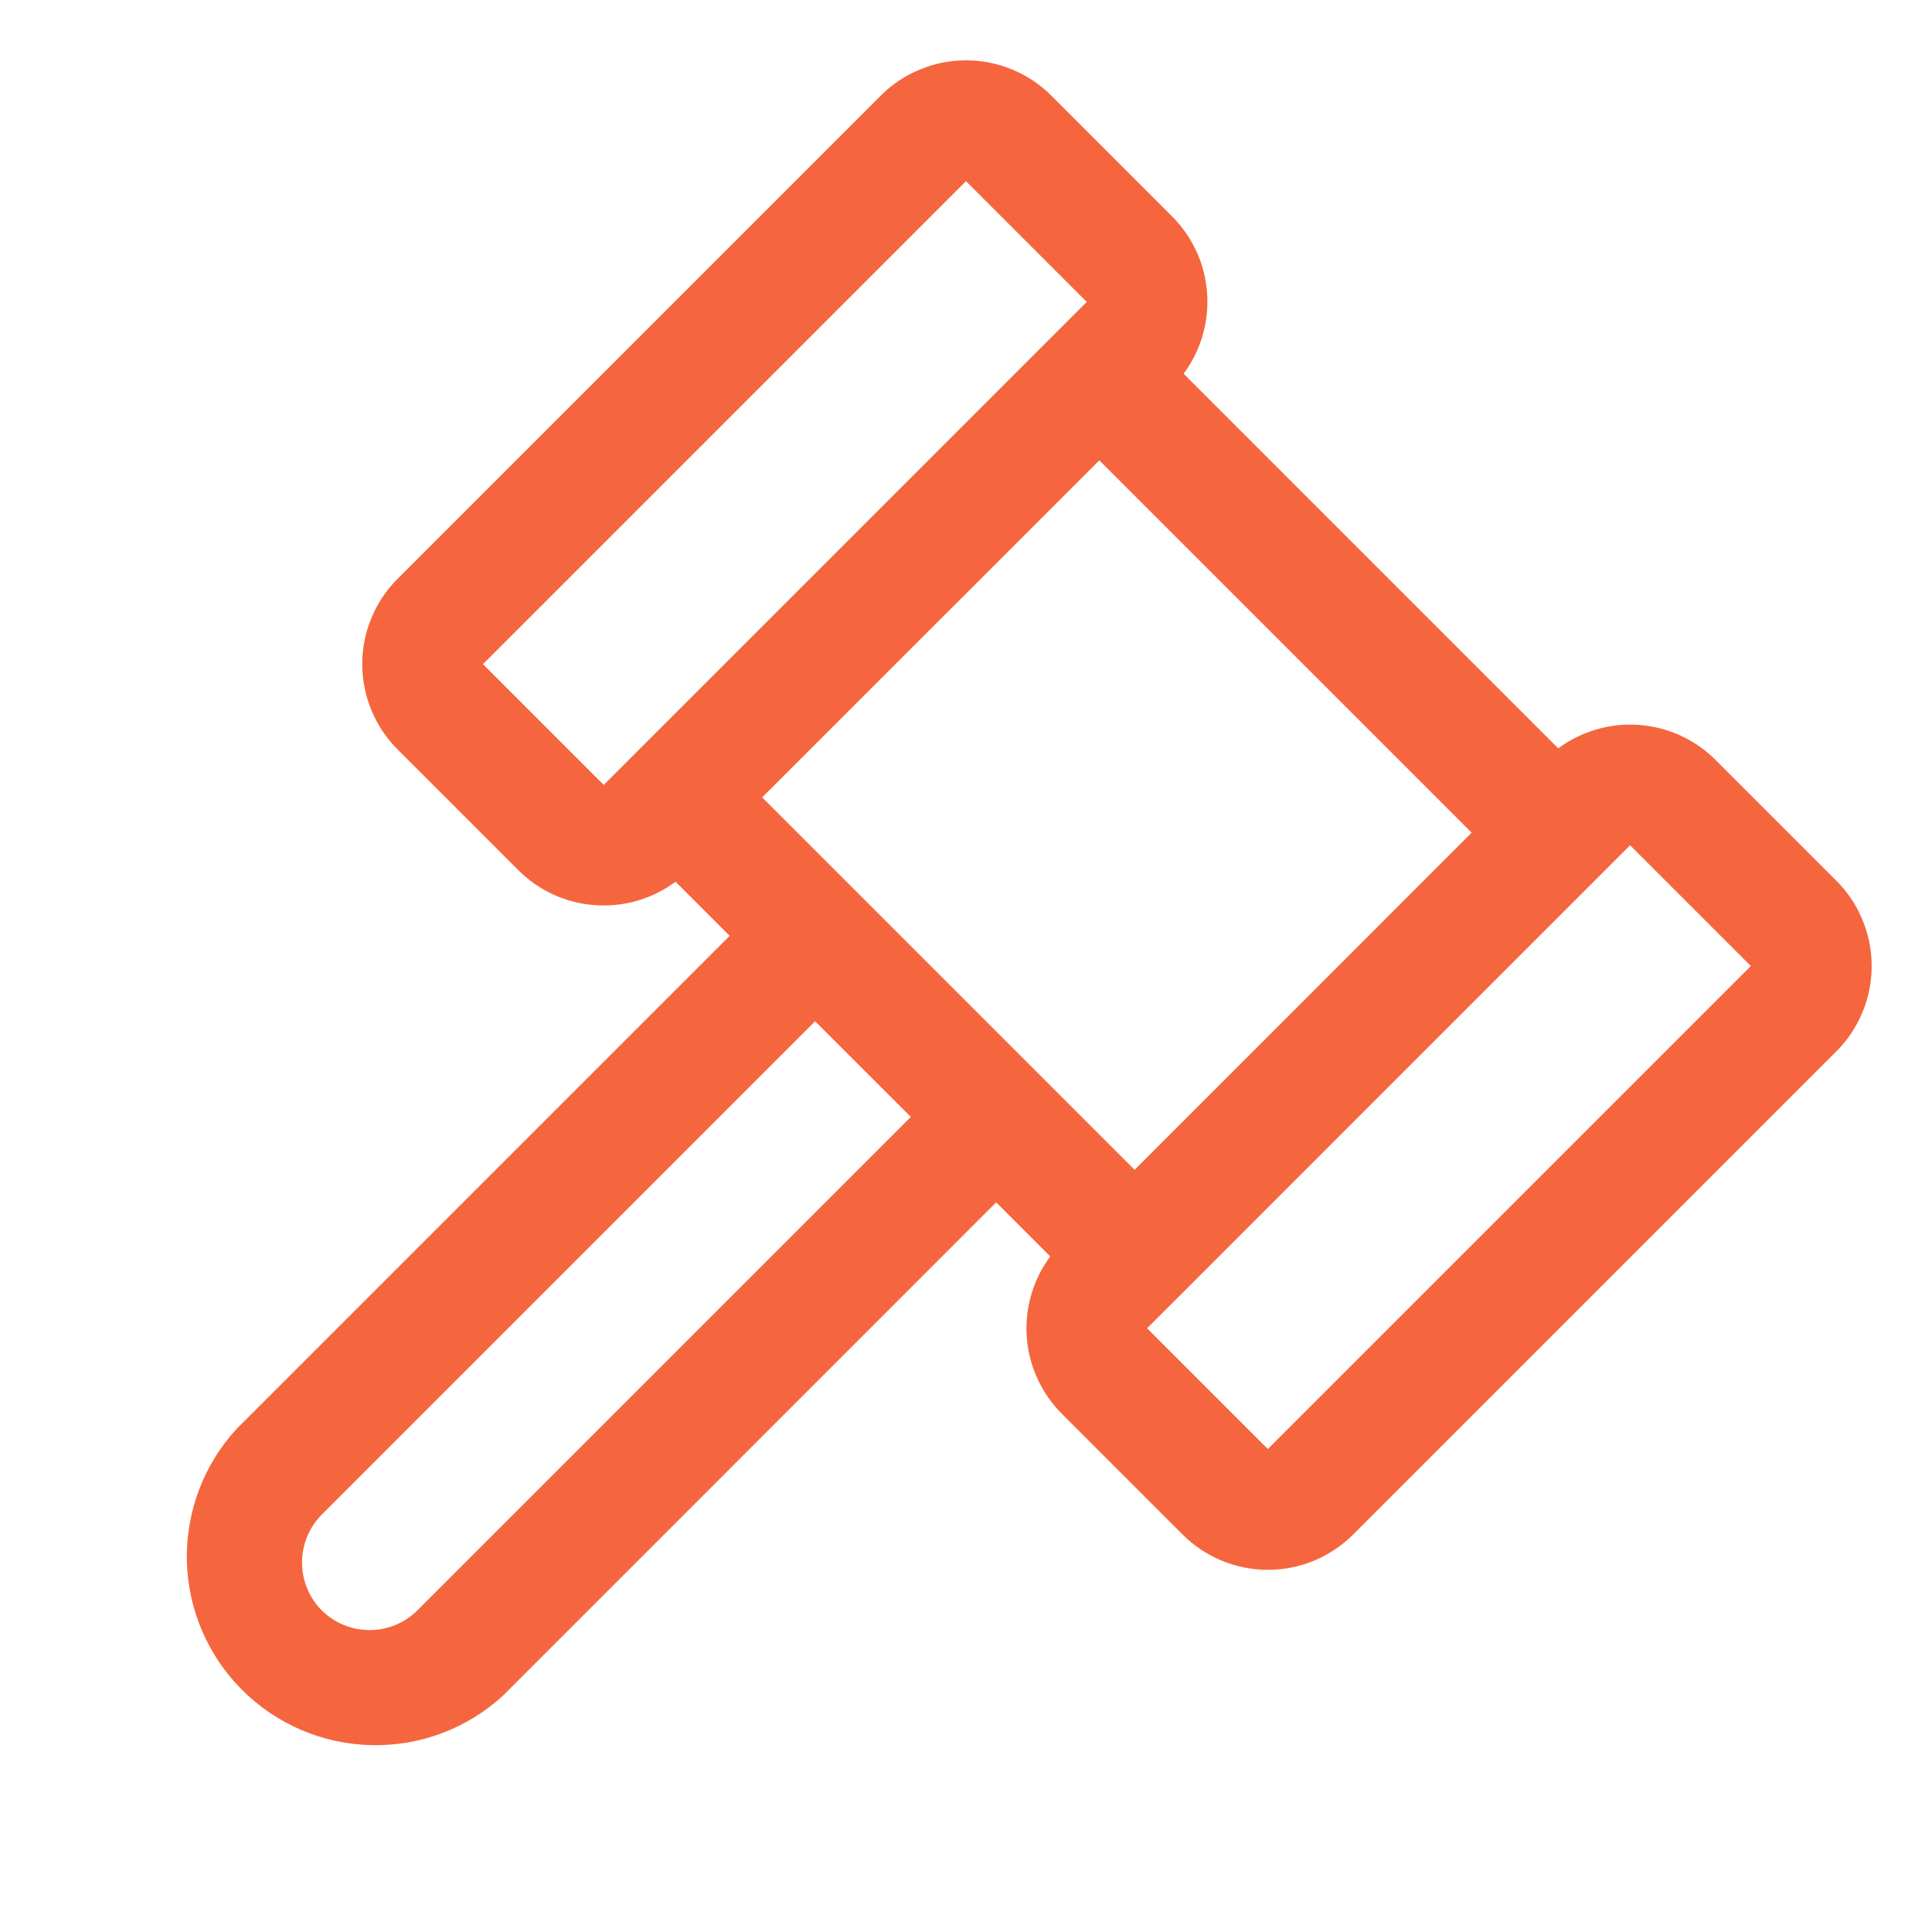 <?xml version="1.0" encoding="UTF-8"?> <svg xmlns="http://www.w3.org/2000/svg" width="18" height="18" viewBox="0 0 18 18" fill="none"><path d="M17.108 8.205L15.983 7.08C15.792 6.889 15.54 6.774 15.271 6.754C15.002 6.734 14.735 6.812 14.518 6.972L11.028 3.482C11.188 3.265 11.266 2.998 11.246 2.729C11.227 2.46 11.111 2.208 10.921 2.017L9.796 0.892C9.691 0.787 9.567 0.704 9.431 0.648C9.294 0.591 9.148 0.562 9 0.562C8.852 0.562 8.706 0.591 8.57 0.648C8.433 0.704 8.309 0.787 8.205 0.892L3.705 5.392C3.6 5.496 3.517 5.62 3.461 5.757C3.404 5.893 3.375 6.039 3.375 6.187C3.375 6.335 3.404 6.481 3.461 6.618C3.517 6.754 3.6 6.878 3.705 6.983L4.83 8.108C5.02 8.298 5.273 8.414 5.542 8.433C5.811 8.453 6.078 8.375 6.294 8.215L6.798 8.719L2.201 13.316C1.896 13.65 1.731 14.089 1.741 14.541C1.751 14.994 1.936 15.425 2.256 15.745C2.576 16.065 3.007 16.249 3.459 16.259C3.912 16.27 4.351 16.105 4.685 15.799L9.281 11.202L9.785 11.706C9.624 11.922 9.547 12.189 9.566 12.458C9.586 12.727 9.702 12.98 9.892 13.171L11.017 14.296C11.121 14.4 11.245 14.483 11.382 14.54C11.519 14.597 11.665 14.626 11.813 14.626C11.96 14.626 12.107 14.597 12.243 14.54C12.38 14.483 12.504 14.4 12.608 14.296L17.108 9.796C17.213 9.692 17.296 9.567 17.352 9.431C17.409 9.294 17.438 9.148 17.438 9C17.438 8.853 17.409 8.706 17.352 8.57C17.296 8.433 17.213 8.309 17.108 8.205ZM5.625 7.313L4.5 6.188L9 1.688L10.125 2.813L5.625 7.313ZM3.889 15.003C3.771 15.121 3.611 15.187 3.443 15.187C3.276 15.187 3.116 15.121 2.997 15.003C2.88 14.885 2.814 14.725 2.814 14.557C2.814 14.39 2.88 14.23 2.997 14.112L7.594 9.515L8.486 10.406L3.889 15.003ZM7.101 7.429L10.242 4.289L13.711 7.758L10.571 10.899L7.101 7.429ZM11.812 13.5L10.687 12.375L10.969 12.094L14.906 8.156L15.187 7.875L16.312 9L11.812 13.5Z" fill="#F5663E"></path></svg> 
